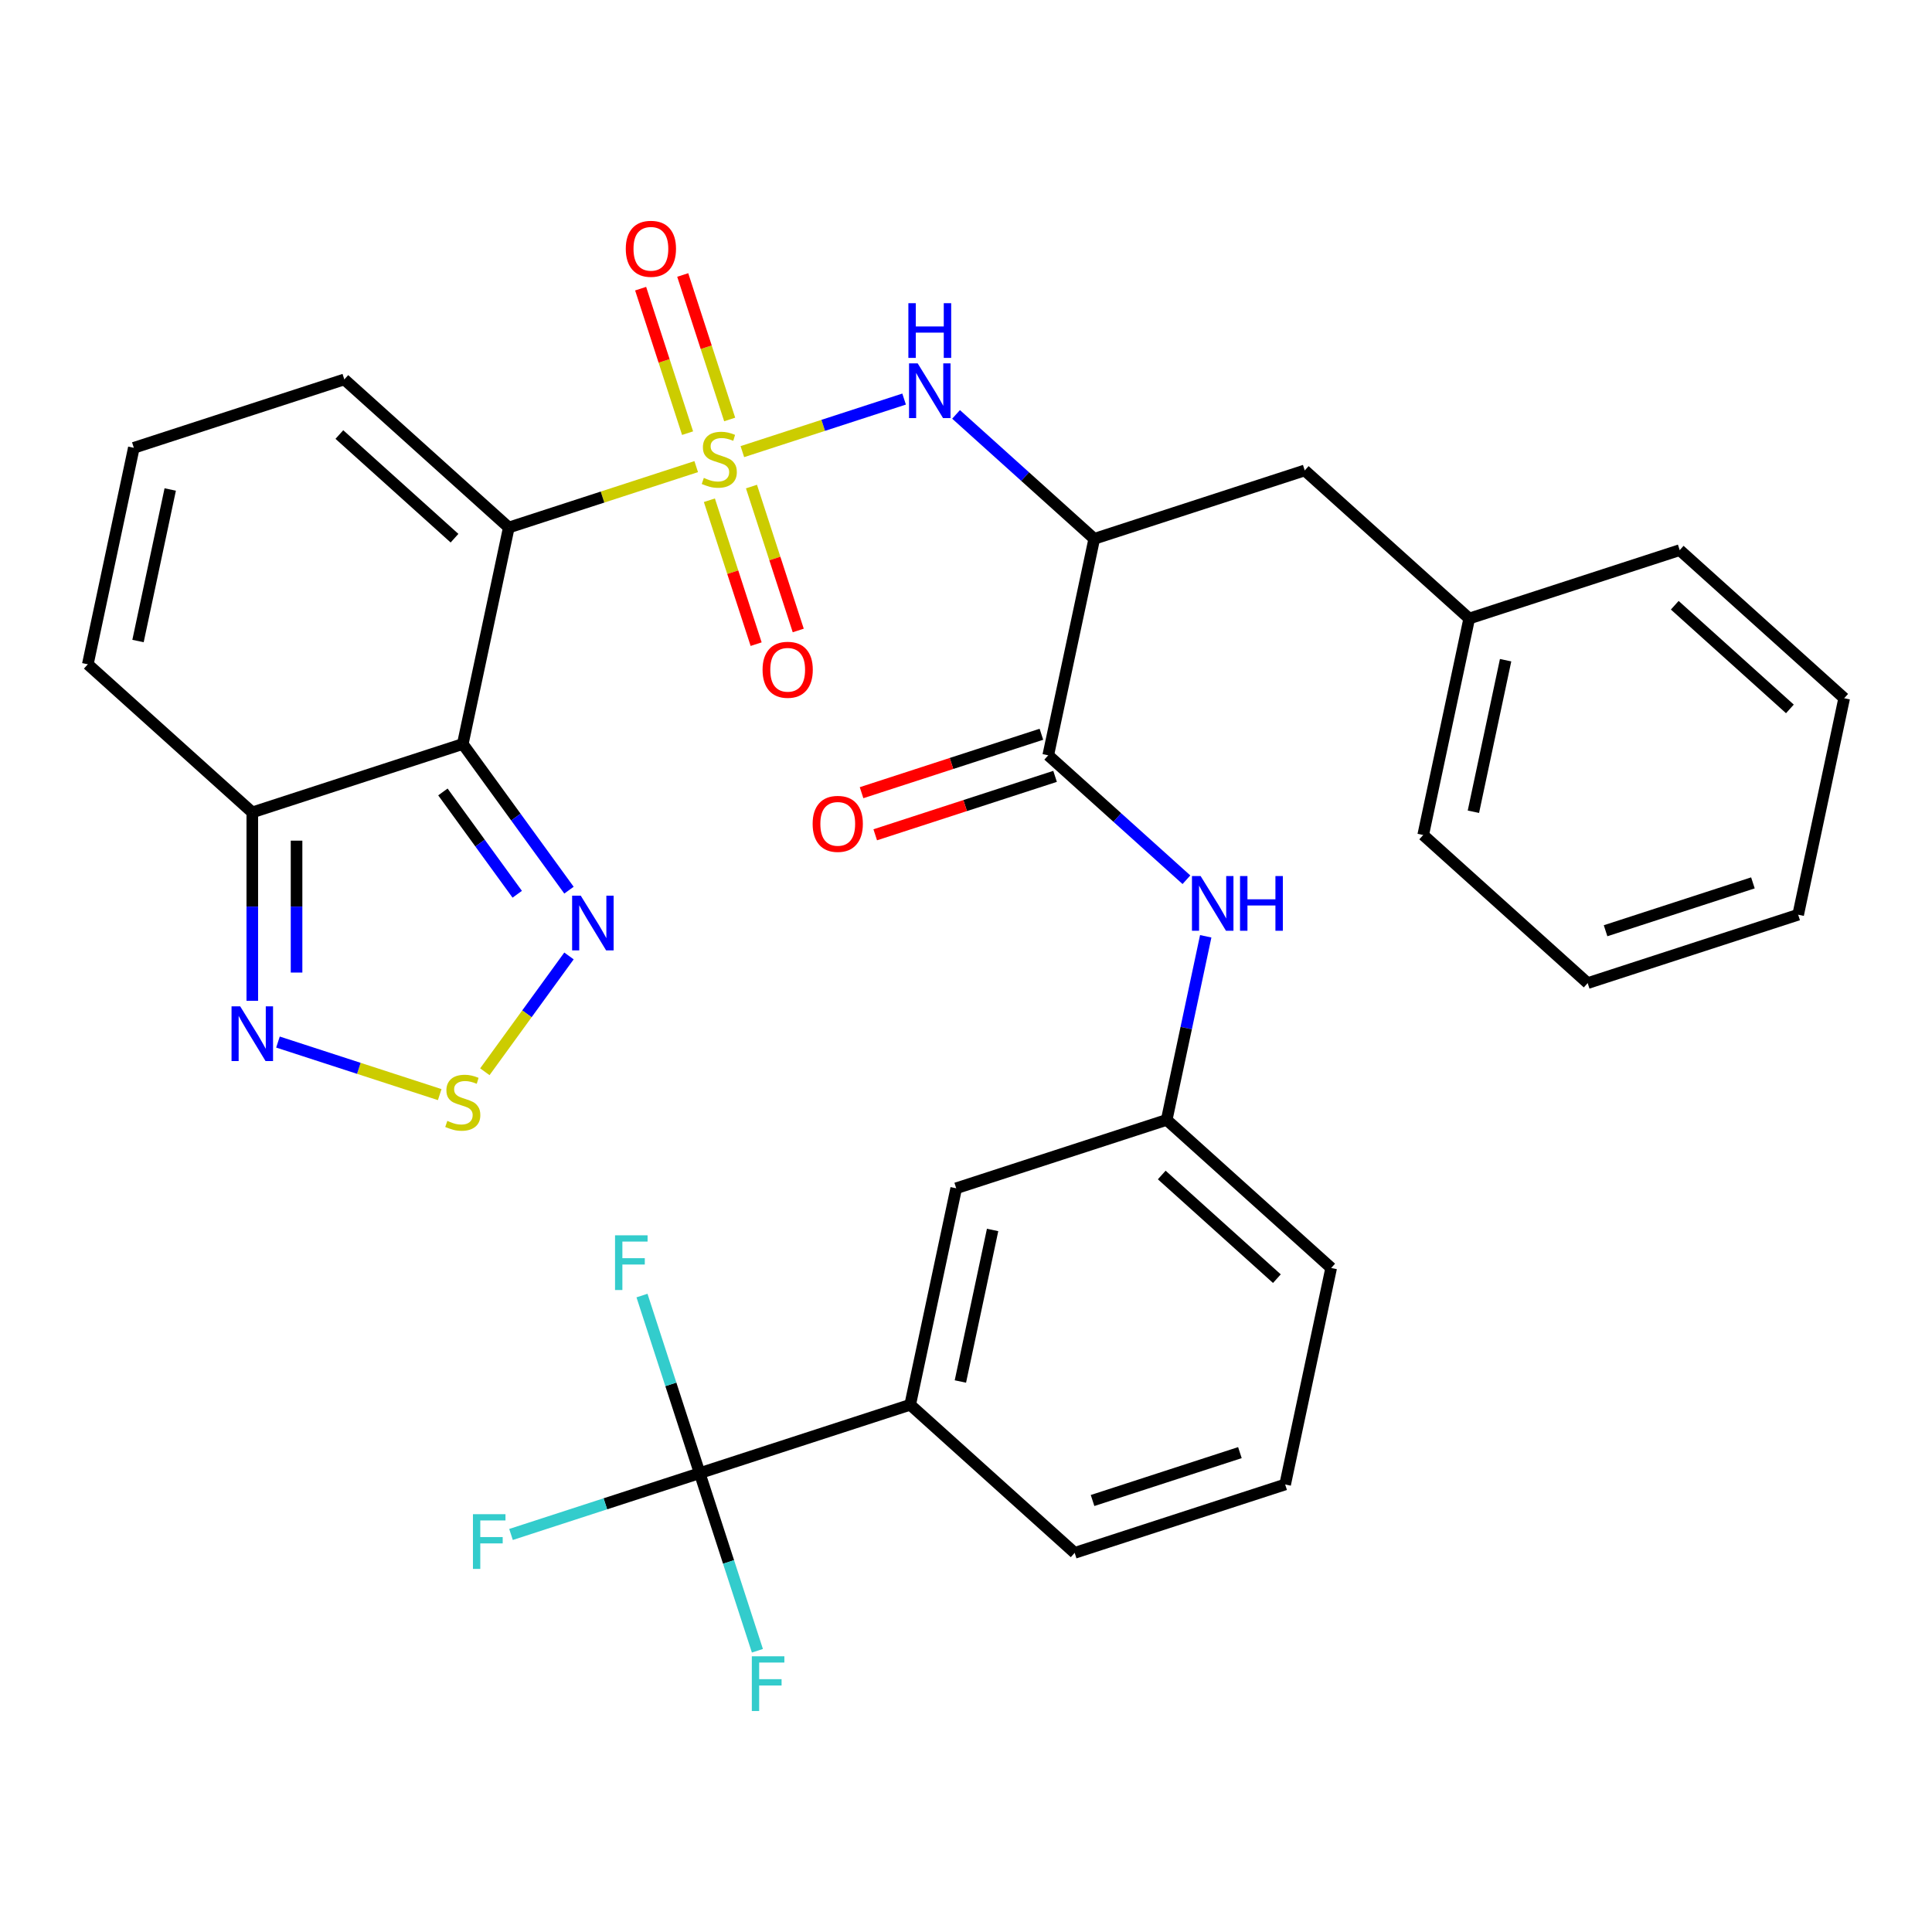 <?xml version='1.0' encoding='iso-8859-1'?>
<svg version='1.1' baseProfile='full'
              xmlns='http://www.w3.org/2000/svg'
                      xmlns:rdkit='http://www.rdkit.org/xml'
                      xmlns:xlink='http://www.w3.org/1999/xlink'
                  xml:space='preserve'
width='1000px' height='1000px' viewBox='0 0 1000 1000'>
<!-- END OF HEADER -->
<rect style='opacity:1.0;fill:#FFFFFF;stroke:none' width='1000' height='1000' x='0' y='0'> </rect>
<path class='bond-0' d='M 360.358,241.522 L 311.856,257.281' style='fill:none;fill-rule:evenodd;stroke:#CCCC00;stroke-width:6px;stroke-linecap:butt;stroke-linejoin:miter;stroke-opacity:1' />
<path class='bond-0' d='M 311.856,257.281 L 263.353,273.041' style='fill:none;fill-rule:evenodd;stroke:#000000;stroke-width:6px;stroke-linecap:butt;stroke-linejoin:miter;stroke-opacity:1' />
<path class='bond-2' d='M 384.246,233.76 L 426.104,220.16' style='fill:none;fill-rule:evenodd;stroke:#CCCC00;stroke-width:6px;stroke-linecap:butt;stroke-linejoin:miter;stroke-opacity:1' />
<path class='bond-2' d='M 426.104,220.16 L 467.962,206.559' style='fill:none;fill-rule:evenodd;stroke:#0000FF;stroke-width:6px;stroke-linecap:butt;stroke-linejoin:miter;stroke-opacity:1' />
<path class='bond-11' d='M 377.679,217.117 L 365.529,179.723' style='fill:none;fill-rule:evenodd;stroke:#CCCC00;stroke-width:6px;stroke-linecap:butt;stroke-linejoin:miter;stroke-opacity:1' />
<path class='bond-11' d='M 365.529,179.723 L 353.379,142.329' style='fill:none;fill-rule:evenodd;stroke:#FF0000;stroke-width:6px;stroke-linecap:butt;stroke-linejoin:miter;stroke-opacity:1' />
<path class='bond-11' d='M 355.889,224.197 L 343.739,186.803' style='fill:none;fill-rule:evenodd;stroke:#CCCC00;stroke-width:6px;stroke-linecap:butt;stroke-linejoin:miter;stroke-opacity:1' />
<path class='bond-11' d='M 343.739,186.803 L 331.589,149.409' style='fill:none;fill-rule:evenodd;stroke:#FF0000;stroke-width:6px;stroke-linecap:butt;stroke-linejoin:miter;stroke-opacity:1' />
<path class='bond-12' d='M 367.173,258.925 L 379.274,296.169' style='fill:none;fill-rule:evenodd;stroke:#CCCC00;stroke-width:6px;stroke-linecap:butt;stroke-linejoin:miter;stroke-opacity:1' />
<path class='bond-12' d='M 379.274,296.169 L 391.375,333.413' style='fill:none;fill-rule:evenodd;stroke:#FF0000;stroke-width:6px;stroke-linecap:butt;stroke-linejoin:miter;stroke-opacity:1' />
<path class='bond-12' d='M 388.963,251.845 L 401.064,289.089' style='fill:none;fill-rule:evenodd;stroke:#CCCC00;stroke-width:6px;stroke-linecap:butt;stroke-linejoin:miter;stroke-opacity:1' />
<path class='bond-12' d='M 401.064,289.089 L 413.165,326.333' style='fill:none;fill-rule:evenodd;stroke:#FF0000;stroke-width:6px;stroke-linecap:butt;stroke-linejoin:miter;stroke-opacity:1' />
<path class='bond-1' d='M 263.353,273.041 L 239.536,385.093' style='fill:none;fill-rule:evenodd;stroke:#000000;stroke-width:6px;stroke-linecap:butt;stroke-linejoin:miter;stroke-opacity:1' />
<path class='bond-14' d='M 263.353,273.041 L 178.221,196.388' style='fill:none;fill-rule:evenodd;stroke:#000000;stroke-width:6px;stroke-linecap:butt;stroke-linejoin:miter;stroke-opacity:1' />
<path class='bond-14' d='M 235.253,278.569 L 175.661,224.912' style='fill:none;fill-rule:evenodd;stroke:#000000;stroke-width:6px;stroke-linecap:butt;stroke-linejoin:miter;stroke-opacity:1' />
<path class='bond-4' d='M 239.536,385.093 L 267.018,422.92' style='fill:none;fill-rule:evenodd;stroke:#000000;stroke-width:6px;stroke-linecap:butt;stroke-linejoin:miter;stroke-opacity:1' />
<path class='bond-4' d='M 267.018,422.92 L 294.501,460.747' style='fill:none;fill-rule:evenodd;stroke:#0000FF;stroke-width:6px;stroke-linecap:butt;stroke-linejoin:miter;stroke-opacity:1' />
<path class='bond-4' d='M 229.245,409.908 L 248.483,436.387' style='fill:none;fill-rule:evenodd;stroke:#000000;stroke-width:6px;stroke-linecap:butt;stroke-linejoin:miter;stroke-opacity:1' />
<path class='bond-4' d='M 248.483,436.387 L 267.721,462.866' style='fill:none;fill-rule:evenodd;stroke:#0000FF;stroke-width:6px;stroke-linecap:butt;stroke-linejoin:miter;stroke-opacity:1' />
<path class='bond-6' d='M 239.536,385.093 L 130.586,420.493' style='fill:none;fill-rule:evenodd;stroke:#000000;stroke-width:6px;stroke-linecap:butt;stroke-linejoin:miter;stroke-opacity:1' />
<path class='bond-3' d='M 494.856,214.49 L 530.619,246.692' style='fill:none;fill-rule:evenodd;stroke:#0000FF;stroke-width:6px;stroke-linecap:butt;stroke-linejoin:miter;stroke-opacity:1' />
<path class='bond-3' d='M 530.619,246.692 L 566.383,278.894' style='fill:none;fill-rule:evenodd;stroke:#000000;stroke-width:6px;stroke-linecap:butt;stroke-linejoin:miter;stroke-opacity:1' />
<path class='bond-7' d='M 566.383,278.894 L 542.566,390.947' style='fill:none;fill-rule:evenodd;stroke:#000000;stroke-width:6px;stroke-linecap:butt;stroke-linejoin:miter;stroke-opacity:1' />
<path class='bond-16' d='M 566.383,278.894 L 675.333,243.494' style='fill:none;fill-rule:evenodd;stroke:#000000;stroke-width:6px;stroke-linecap:butt;stroke-linejoin:miter;stroke-opacity:1' />
<path class='bond-5' d='M 294.501,494.795 L 272.727,524.764' style='fill:none;fill-rule:evenodd;stroke:#0000FF;stroke-width:6px;stroke-linecap:butt;stroke-linejoin:miter;stroke-opacity:1' />
<path class='bond-5' d='M 272.727,524.764 L 250.953,554.734' style='fill:none;fill-rule:evenodd;stroke:#CCCC00;stroke-width:6px;stroke-linecap:butt;stroke-linejoin:miter;stroke-opacity:1' />
<path class='bond-34' d='M 227.592,566.568 L 185.734,552.968' style='fill:none;fill-rule:evenodd;stroke:#CCCC00;stroke-width:6px;stroke-linecap:butt;stroke-linejoin:miter;stroke-opacity:1' />
<path class='bond-34' d='M 185.734,552.968 L 143.876,539.367' style='fill:none;fill-rule:evenodd;stroke:#0000FF;stroke-width:6px;stroke-linecap:butt;stroke-linejoin:miter;stroke-opacity:1' />
<path class='bond-9' d='M 130.586,420.493 L 130.586,469.259' style='fill:none;fill-rule:evenodd;stroke:#000000;stroke-width:6px;stroke-linecap:butt;stroke-linejoin:miter;stroke-opacity:1' />
<path class='bond-9' d='M 130.586,469.259 L 130.586,518.025' style='fill:none;fill-rule:evenodd;stroke:#0000FF;stroke-width:6px;stroke-linecap:butt;stroke-linejoin:miter;stroke-opacity:1' />
<path class='bond-9' d='M 153.497,435.123 L 153.497,469.259' style='fill:none;fill-rule:evenodd;stroke:#000000;stroke-width:6px;stroke-linecap:butt;stroke-linejoin:miter;stroke-opacity:1' />
<path class='bond-9' d='M 153.497,469.259 L 153.497,503.395' style='fill:none;fill-rule:evenodd;stroke:#0000FF;stroke-width:6px;stroke-linecap:butt;stroke-linejoin:miter;stroke-opacity:1' />
<path class='bond-33' d='M 130.586,420.493 L 45.455,343.84' style='fill:none;fill-rule:evenodd;stroke:#000000;stroke-width:6px;stroke-linecap:butt;stroke-linejoin:miter;stroke-opacity:1' />
<path class='bond-10' d='M 542.566,390.947 L 578.33,423.149' style='fill:none;fill-rule:evenodd;stroke:#000000;stroke-width:6px;stroke-linecap:butt;stroke-linejoin:miter;stroke-opacity:1' />
<path class='bond-10' d='M 578.33,423.149 L 614.094,455.351' style='fill:none;fill-rule:evenodd;stroke:#0000FF;stroke-width:6px;stroke-linecap:butt;stroke-linejoin:miter;stroke-opacity:1' />
<path class='bond-20' d='M 539.026,380.052 L 492.483,395.174' style='fill:none;fill-rule:evenodd;stroke:#000000;stroke-width:6px;stroke-linecap:butt;stroke-linejoin:miter;stroke-opacity:1' />
<path class='bond-20' d='M 492.483,395.174 L 445.941,410.297' style='fill:none;fill-rule:evenodd;stroke:#FF0000;stroke-width:6px;stroke-linecap:butt;stroke-linejoin:miter;stroke-opacity:1' />
<path class='bond-20' d='M 546.106,401.842 L 499.563,416.964' style='fill:none;fill-rule:evenodd;stroke:#000000;stroke-width:6px;stroke-linecap:butt;stroke-linejoin:miter;stroke-opacity:1' />
<path class='bond-20' d='M 499.563,416.964 L 453.02,432.087' style='fill:none;fill-rule:evenodd;stroke:#FF0000;stroke-width:6px;stroke-linecap:butt;stroke-linejoin:miter;stroke-opacity:1' />
<path class='bond-8' d='M 362.164,762.505 L 471.113,727.105' style='fill:none;fill-rule:evenodd;stroke:#000000;stroke-width:6px;stroke-linecap:butt;stroke-linejoin:miter;stroke-opacity:1' />
<path class='bond-21' d='M 362.164,762.505 L 313.331,778.371' style='fill:none;fill-rule:evenodd;stroke:#000000;stroke-width:6px;stroke-linecap:butt;stroke-linejoin:miter;stroke-opacity:1' />
<path class='bond-21' d='M 313.331,778.371 L 264.499,794.238' style='fill:none;fill-rule:evenodd;stroke:#33CCCC;stroke-width:6px;stroke-linecap:butt;stroke-linejoin:miter;stroke-opacity:1' />
<path class='bond-22' d='M 362.164,762.505 L 377.098,808.467' style='fill:none;fill-rule:evenodd;stroke:#000000;stroke-width:6px;stroke-linecap:butt;stroke-linejoin:miter;stroke-opacity:1' />
<path class='bond-22' d='M 377.098,808.467 L 392.032,854.43' style='fill:none;fill-rule:evenodd;stroke:#33CCCC;stroke-width:6px;stroke-linecap:butt;stroke-linejoin:miter;stroke-opacity:1' />
<path class='bond-23' d='M 362.164,762.505 L 347.23,716.542' style='fill:none;fill-rule:evenodd;stroke:#000000;stroke-width:6px;stroke-linecap:butt;stroke-linejoin:miter;stroke-opacity:1' />
<path class='bond-23' d='M 347.23,716.542 L 332.296,670.579' style='fill:none;fill-rule:evenodd;stroke:#33CCCC;stroke-width:6px;stroke-linecap:butt;stroke-linejoin:miter;stroke-opacity:1' />
<path class='bond-18' d='M 624.079,484.624 L 613.98,532.138' style='fill:none;fill-rule:evenodd;stroke:#0000FF;stroke-width:6px;stroke-linecap:butt;stroke-linejoin:miter;stroke-opacity:1' />
<path class='bond-18' d='M 613.98,532.138 L 603.88,579.652' style='fill:none;fill-rule:evenodd;stroke:#000000;stroke-width:6px;stroke-linecap:butt;stroke-linejoin:miter;stroke-opacity:1' />
<path class='bond-13' d='M 471.113,727.105 L 494.931,615.052' style='fill:none;fill-rule:evenodd;stroke:#000000;stroke-width:6px;stroke-linecap:butt;stroke-linejoin:miter;stroke-opacity:1' />
<path class='bond-13' d='M 497.096,715.06 L 513.769,636.624' style='fill:none;fill-rule:evenodd;stroke:#000000;stroke-width:6px;stroke-linecap:butt;stroke-linejoin:miter;stroke-opacity:1' />
<path class='bond-36' d='M 471.113,727.105 L 556.245,803.758' style='fill:none;fill-rule:evenodd;stroke:#000000;stroke-width:6px;stroke-linecap:butt;stroke-linejoin:miter;stroke-opacity:1' />
<path class='bond-15' d='M 178.221,196.388 L 69.272,231.787' style='fill:none;fill-rule:evenodd;stroke:#000000;stroke-width:6px;stroke-linecap:butt;stroke-linejoin:miter;stroke-opacity:1' />
<path class='bond-17' d='M 69.272,231.787 L 45.455,343.84' style='fill:none;fill-rule:evenodd;stroke:#000000;stroke-width:6px;stroke-linecap:butt;stroke-linejoin:miter;stroke-opacity:1' />
<path class='bond-17' d='M 88.11,253.359 L 71.438,331.796' style='fill:none;fill-rule:evenodd;stroke:#000000;stroke-width:6px;stroke-linecap:butt;stroke-linejoin:miter;stroke-opacity:1' />
<path class='bond-24' d='M 675.333,243.494 L 760.464,320.147' style='fill:none;fill-rule:evenodd;stroke:#000000;stroke-width:6px;stroke-linecap:butt;stroke-linejoin:miter;stroke-opacity:1' />
<path class='bond-19' d='M 603.88,579.652 L 494.931,615.052' style='fill:none;fill-rule:evenodd;stroke:#000000;stroke-width:6px;stroke-linecap:butt;stroke-linejoin:miter;stroke-opacity:1' />
<path class='bond-27' d='M 603.88,579.652 L 689.012,656.305' style='fill:none;fill-rule:evenodd;stroke:#000000;stroke-width:6px;stroke-linecap:butt;stroke-linejoin:miter;stroke-opacity:1' />
<path class='bond-27' d='M 601.319,608.177 L 660.911,661.834' style='fill:none;fill-rule:evenodd;stroke:#000000;stroke-width:6px;stroke-linecap:butt;stroke-linejoin:miter;stroke-opacity:1' />
<path class='bond-28' d='M 760.464,320.147 L 736.647,432.2' style='fill:none;fill-rule:evenodd;stroke:#000000;stroke-width:6px;stroke-linecap:butt;stroke-linejoin:miter;stroke-opacity:1' />
<path class='bond-28' d='M 779.302,341.719 L 762.63,420.156' style='fill:none;fill-rule:evenodd;stroke:#000000;stroke-width:6px;stroke-linecap:butt;stroke-linejoin:miter;stroke-opacity:1' />
<path class='bond-29' d='M 760.464,320.147 L 869.414,284.747' style='fill:none;fill-rule:evenodd;stroke:#000000;stroke-width:6px;stroke-linecap:butt;stroke-linejoin:miter;stroke-opacity:1' />
<path class='bond-25' d='M 556.245,803.758 L 665.194,768.358' style='fill:none;fill-rule:evenodd;stroke:#000000;stroke-width:6px;stroke-linecap:butt;stroke-linejoin:miter;stroke-opacity:1' />
<path class='bond-25' d='M 565.507,776.658 L 641.772,751.878' style='fill:none;fill-rule:evenodd;stroke:#000000;stroke-width:6px;stroke-linecap:butt;stroke-linejoin:miter;stroke-opacity:1' />
<path class='bond-26' d='M 665.194,768.358 L 689.012,656.305' style='fill:none;fill-rule:evenodd;stroke:#000000;stroke-width:6px;stroke-linecap:butt;stroke-linejoin:miter;stroke-opacity:1' />
<path class='bond-30' d='M 736.647,432.2 L 821.779,508.853' style='fill:none;fill-rule:evenodd;stroke:#000000;stroke-width:6px;stroke-linecap:butt;stroke-linejoin:miter;stroke-opacity:1' />
<path class='bond-31' d='M 869.414,284.747 L 954.545,361.4' style='fill:none;fill-rule:evenodd;stroke:#000000;stroke-width:6px;stroke-linecap:butt;stroke-linejoin:miter;stroke-opacity:1' />
<path class='bond-31' d='M 866.853,313.272 L 926.445,366.929' style='fill:none;fill-rule:evenodd;stroke:#000000;stroke-width:6px;stroke-linecap:butt;stroke-linejoin:miter;stroke-opacity:1' />
<path class='bond-35' d='M 821.779,508.853 L 930.728,473.453' style='fill:none;fill-rule:evenodd;stroke:#000000;stroke-width:6px;stroke-linecap:butt;stroke-linejoin:miter;stroke-opacity:1' />
<path class='bond-35' d='M 831.041,481.753 L 907.306,456.973' style='fill:none;fill-rule:evenodd;stroke:#000000;stroke-width:6px;stroke-linecap:butt;stroke-linejoin:miter;stroke-opacity:1' />
<path class='bond-32' d='M 954.545,361.4 L 930.728,473.453' style='fill:none;fill-rule:evenodd;stroke:#000000;stroke-width:6px;stroke-linecap:butt;stroke-linejoin:miter;stroke-opacity:1' />
<path  class='atom-0' d='M 364.302 247.361
Q 364.622 247.481, 365.942 248.041
Q 367.262 248.601, 368.702 248.961
Q 370.182 249.281, 371.622 249.281
Q 374.302 249.281, 375.862 248.001
Q 377.422 246.681, 377.422 244.401
Q 377.422 242.841, 376.622 241.881
Q 375.862 240.921, 374.662 240.401
Q 373.462 239.881, 371.462 239.281
Q 368.942 238.521, 367.422 237.801
Q 365.942 237.081, 364.862 235.561
Q 363.822 234.041, 363.822 231.481
Q 363.822 227.921, 366.222 225.721
Q 368.662 223.521, 373.462 223.521
Q 376.742 223.521, 380.462 225.081
L 379.542 228.161
Q 376.142 226.761, 373.582 226.761
Q 370.822 226.761, 369.302 227.921
Q 367.782 229.041, 367.822 231.001
Q 367.822 232.521, 368.582 233.441
Q 369.382 234.361, 370.502 234.881
Q 371.662 235.401, 373.582 236.001
Q 376.142 236.801, 377.662 237.601
Q 379.182 238.401, 380.262 240.041
Q 381.382 241.641, 381.382 244.401
Q 381.382 248.321, 378.742 250.441
Q 376.142 252.521, 371.782 252.521
Q 369.262 252.521, 367.342 251.961
Q 365.462 251.441, 363.222 250.521
L 364.302 247.361
' fill='#CCCC00'/>
<path  class='atom-3' d='M 474.992 188.081
L 484.272 203.081
Q 485.192 204.561, 486.672 207.241
Q 488.152 209.921, 488.232 210.081
L 488.232 188.081
L 491.992 188.081
L 491.992 216.401
L 488.112 216.401
L 478.152 200.001
Q 476.992 198.081, 475.752 195.881
Q 474.552 193.681, 474.192 193.001
L 474.192 216.401
L 470.512 216.401
L 470.512 188.081
L 474.992 188.081
' fill='#0000FF'/>
<path  class='atom-3' d='M 470.172 156.929
L 474.012 156.929
L 474.012 168.969
L 488.492 168.969
L 488.492 156.929
L 492.332 156.929
L 492.332 185.249
L 488.492 185.249
L 488.492 172.169
L 474.012 172.169
L 474.012 185.249
L 470.172 185.249
L 470.172 156.929
' fill='#0000FF'/>
<path  class='atom-5' d='M 300.61 463.611
L 309.89 478.611
Q 310.81 480.091, 312.29 482.771
Q 313.77 485.451, 313.85 485.611
L 313.85 463.611
L 317.61 463.611
L 317.61 491.931
L 313.73 491.931
L 303.77 475.531
Q 302.61 473.611, 301.37 471.411
Q 300.17 469.211, 299.81 468.531
L 299.81 491.931
L 296.13 491.931
L 296.13 463.611
L 300.61 463.611
' fill='#0000FF'/>
<path  class='atom-6' d='M 231.536 580.169
Q 231.856 580.289, 233.176 580.849
Q 234.496 581.409, 235.936 581.769
Q 237.416 582.089, 238.856 582.089
Q 241.536 582.089, 243.096 580.809
Q 244.656 579.489, 244.656 577.209
Q 244.656 575.649, 243.856 574.689
Q 243.096 573.729, 241.896 573.209
Q 240.696 572.689, 238.696 572.089
Q 236.176 571.329, 234.656 570.609
Q 233.176 569.889, 232.096 568.369
Q 231.056 566.849, 231.056 564.289
Q 231.056 560.729, 233.456 558.529
Q 235.896 556.329, 240.696 556.329
Q 243.976 556.329, 247.696 557.889
L 246.776 560.969
Q 243.376 559.569, 240.816 559.569
Q 238.056 559.569, 236.536 560.729
Q 235.016 561.849, 235.056 563.809
Q 235.056 565.329, 235.816 566.249
Q 236.616 567.169, 237.736 567.689
Q 238.896 568.209, 240.816 568.809
Q 243.376 569.609, 244.896 570.409
Q 246.416 571.209, 247.496 572.849
Q 248.616 574.449, 248.616 577.209
Q 248.616 581.129, 245.976 583.249
Q 243.376 585.329, 239.016 585.329
Q 236.496 585.329, 234.576 584.769
Q 232.696 584.249, 230.456 583.329
L 231.536 580.169
' fill='#CCCC00'/>
<path  class='atom-10' d='M 124.326 520.889
L 133.606 535.889
Q 134.526 537.369, 136.006 540.049
Q 137.486 542.729, 137.566 542.889
L 137.566 520.889
L 141.326 520.889
L 141.326 549.209
L 137.446 549.209
L 127.486 532.809
Q 126.326 530.889, 125.086 528.689
Q 123.886 526.489, 123.526 525.809
L 123.526 549.209
L 119.846 549.209
L 119.846 520.889
L 124.326 520.889
' fill='#0000FF'/>
<path  class='atom-11' d='M 621.438 453.44
L 630.718 468.44
Q 631.638 469.92, 633.118 472.6
Q 634.598 475.28, 634.678 475.44
L 634.678 453.44
L 638.438 453.44
L 638.438 481.76
L 634.558 481.76
L 624.598 465.36
Q 623.438 463.44, 622.198 461.24
Q 620.998 459.04, 620.638 458.36
L 620.638 481.76
L 616.958 481.76
L 616.958 453.44
L 621.438 453.44
' fill='#0000FF'/>
<path  class='atom-11' d='M 641.838 453.44
L 645.678 453.44
L 645.678 465.48
L 660.158 465.48
L 660.158 453.44
L 663.998 453.44
L 663.998 481.76
L 660.158 481.76
L 660.158 468.68
L 645.678 468.68
L 645.678 481.76
L 641.838 481.76
L 641.838 453.44
' fill='#0000FF'/>
<path  class='atom-12' d='M 323.903 128.772
Q 323.903 121.972, 327.263 118.172
Q 330.623 114.372, 336.903 114.372
Q 343.183 114.372, 346.543 118.172
Q 349.903 121.972, 349.903 128.772
Q 349.903 135.652, 346.503 139.572
Q 343.103 143.452, 336.903 143.452
Q 330.663 143.452, 327.263 139.572
Q 323.903 135.692, 323.903 128.772
M 336.903 140.252
Q 341.223 140.252, 343.543 137.372
Q 345.903 134.452, 345.903 128.772
Q 345.903 123.212, 343.543 120.412
Q 341.223 117.572, 336.903 117.572
Q 332.583 117.572, 330.223 120.372
Q 327.903 123.172, 327.903 128.772
Q 327.903 134.492, 330.223 137.372
Q 332.583 140.252, 336.903 140.252
' fill='#FF0000'/>
<path  class='atom-13' d='M 394.702 346.67
Q 394.702 339.87, 398.062 336.07
Q 401.422 332.27, 407.702 332.27
Q 413.982 332.27, 417.342 336.07
Q 420.702 339.87, 420.702 346.67
Q 420.702 353.55, 417.302 357.47
Q 413.902 361.35, 407.702 361.35
Q 401.462 361.35, 398.062 357.47
Q 394.702 353.59, 394.702 346.67
M 407.702 358.15
Q 412.022 358.15, 414.342 355.27
Q 416.702 352.35, 416.702 346.67
Q 416.702 341.11, 414.342 338.31
Q 412.022 335.47, 407.702 335.47
Q 403.382 335.47, 401.022 338.27
Q 398.702 341.07, 398.702 346.67
Q 398.702 352.39, 401.022 355.27
Q 403.382 358.15, 407.702 358.15
' fill='#FF0000'/>
<path  class='atom-21' d='M 420.617 426.426
Q 420.617 419.626, 423.977 415.826
Q 427.337 412.026, 433.617 412.026
Q 439.897 412.026, 443.257 415.826
Q 446.617 419.626, 446.617 426.426
Q 446.617 433.306, 443.217 437.226
Q 439.817 441.106, 433.617 441.106
Q 427.377 441.106, 423.977 437.226
Q 420.617 433.346, 420.617 426.426
M 433.617 437.906
Q 437.937 437.906, 440.257 435.026
Q 442.617 432.106, 442.617 426.426
Q 442.617 420.866, 440.257 418.066
Q 437.937 415.226, 433.617 415.226
Q 429.297 415.226, 426.937 418.026
Q 424.617 420.826, 424.617 426.426
Q 424.617 432.146, 426.937 435.026
Q 429.297 437.906, 433.617 437.906
' fill='#FF0000'/>
<path  class='atom-22' d='M 244.795 783.744
L 261.635 783.744
L 261.635 786.984
L 248.595 786.984
L 248.595 795.584
L 260.195 795.584
L 260.195 798.864
L 248.595 798.864
L 248.595 812.064
L 244.795 812.064
L 244.795 783.744
' fill='#33CCCC'/>
<path  class='atom-23' d='M 389.144 857.294
L 405.984 857.294
L 405.984 860.534
L 392.944 860.534
L 392.944 869.134
L 404.544 869.134
L 404.544 872.414
L 392.944 872.414
L 392.944 885.614
L 389.144 885.614
L 389.144 857.294
' fill='#33CCCC'/>
<path  class='atom-24' d='M 318.344 639.395
L 335.184 639.395
L 335.184 642.635
L 322.144 642.635
L 322.144 651.235
L 333.744 651.235
L 333.744 654.515
L 322.144 654.515
L 322.144 667.715
L 318.344 667.715
L 318.344 639.395
' fill='#33CCCC'/>
</svg>
